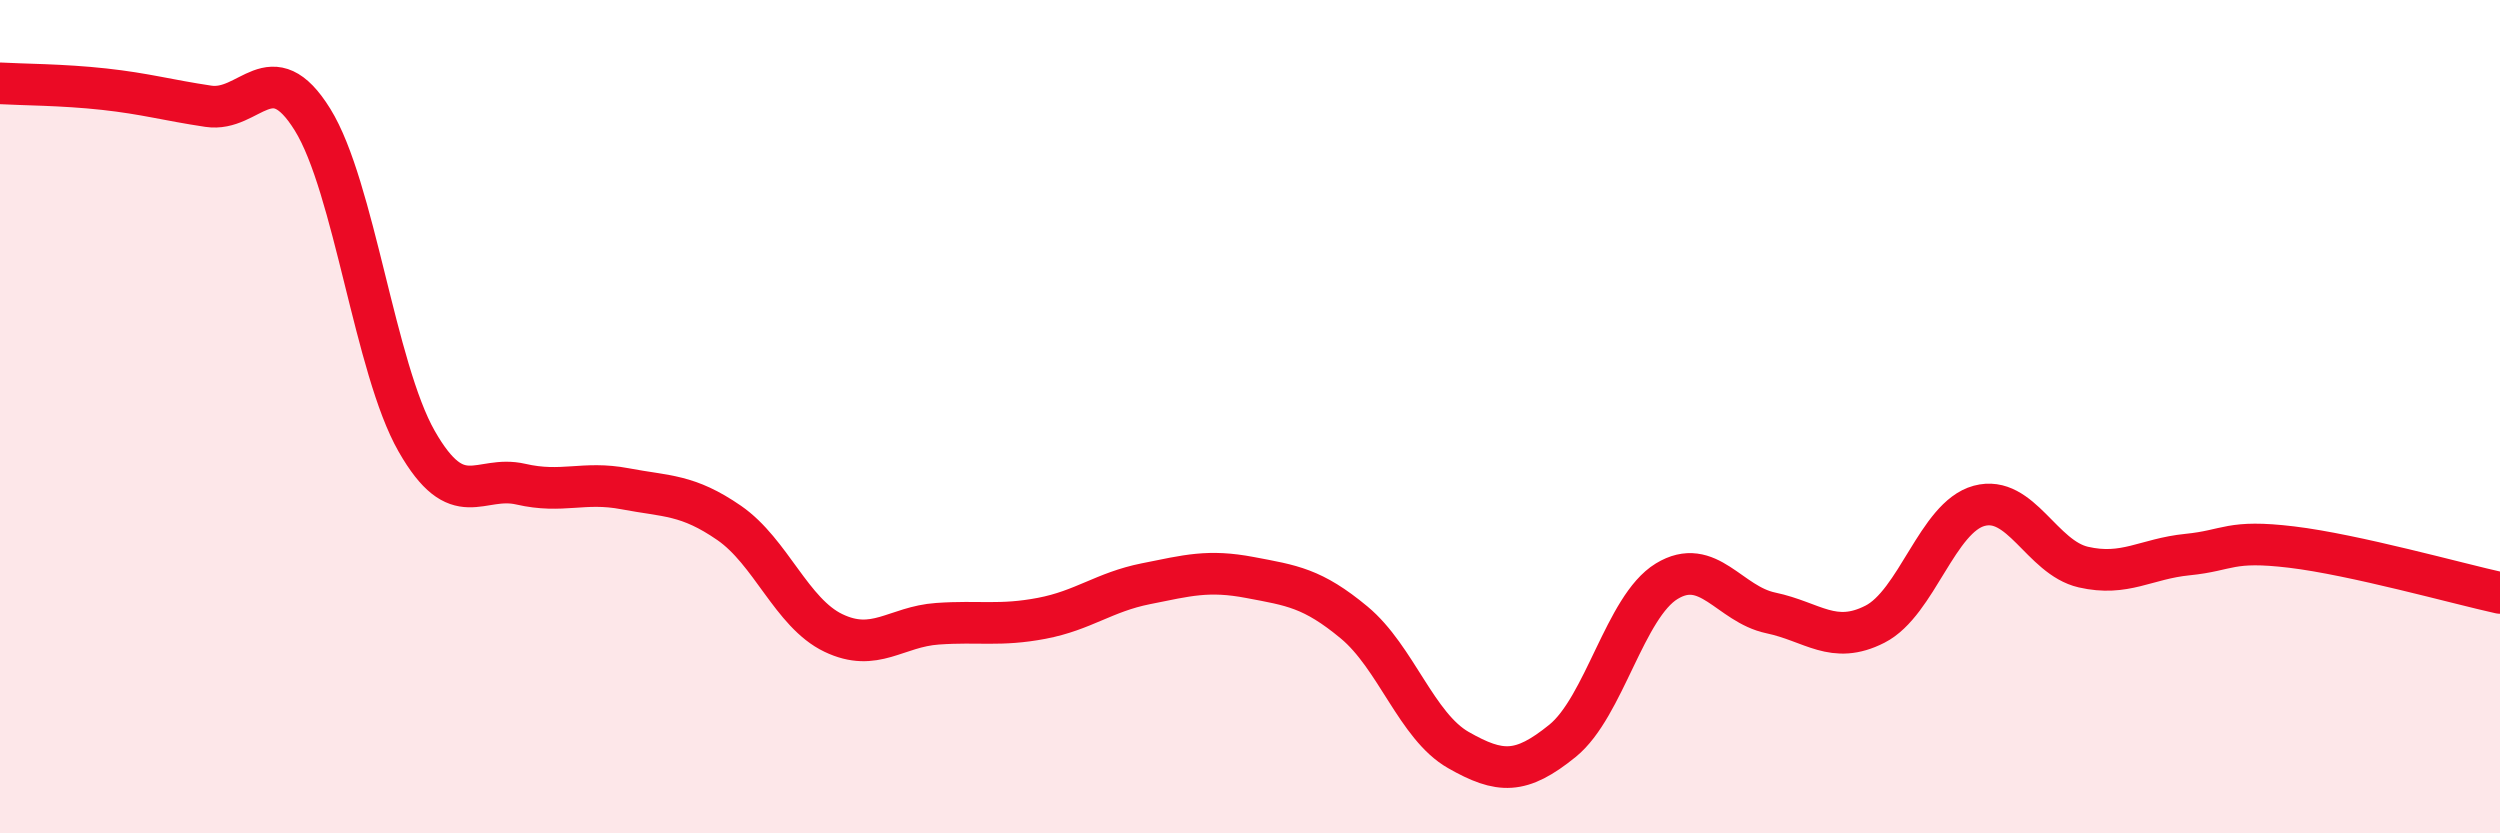 
    <svg width="60" height="20" viewBox="0 0 60 20" xmlns="http://www.w3.org/2000/svg">
      <path
        d="M 0,2 C 0.5,2.03 1.5,2.03 2.5,2.14 C 3.5,2.25 4,2.4 5,2.55 C 6,2.7 6.5,1.26 7.5,2.87 C 8.5,4.48 9,8.84 10,10.59 C 11,12.34 11.5,11.39 12.5,11.62 C 13.5,11.85 14,11.54 15,11.73 C 16,11.92 16.5,11.86 17.5,12.55 C 18.5,13.24 19,14.71 20,15.19 C 21,15.67 21.5,15.04 22.5,14.97 C 23.5,14.9 24,15.03 25,14.84 C 26,14.65 26.5,14.21 27.5,14.01 C 28.5,13.81 29,13.67 30,13.86 C 31,14.05 31.5,14.11 32.5,14.94 C 33.5,15.77 34,17.43 35,18 C 36,18.57 36.5,18.59 37.5,17.78 C 38.5,16.97 39,14.56 40,13.95 C 41,13.34 41.5,14.5 42.5,14.71 C 43.5,14.92 44,15.49 45,14.98 C 46,14.47 46.5,12.41 47.5,12.14 C 48.5,11.87 49,13.38 50,13.61 C 51,13.84 51.5,13.41 52.5,13.31 C 53.5,13.21 53.5,12.95 55,13.13 C 56.5,13.31 59,14.01 60,14.23L60 20L0 20Z"
        fill="#EB0A25"
        opacity="0.1"
        stroke-linecap="round"
        stroke-linejoin="round"
      />
      <path
        d="M 0,2 C 0.5,2.03 1.5,2.03 2.5,2.14 C 3.5,2.25 4,2.4 5,2.55 C 6,2.7 6.5,1.26 7.5,2.87 C 8.5,4.48 9,8.84 10,10.59 C 11,12.34 11.5,11.39 12.5,11.62 C 13.5,11.85 14,11.54 15,11.73 C 16,11.92 16.5,11.86 17.5,12.55 C 18.5,13.24 19,14.71 20,15.19 C 21,15.67 21.5,15.04 22.5,14.97 C 23.5,14.9 24,15.03 25,14.84 C 26,14.65 26.5,14.21 27.5,14.01 C 28.5,13.81 29,13.67 30,13.86 C 31,14.05 31.5,14.11 32.5,14.94 C 33.5,15.77 34,17.43 35,18 C 36,18.57 36.5,18.59 37.5,17.78 C 38.5,16.97 39,14.56 40,13.95 C 41,13.34 41.5,14.5 42.5,14.71 C 43.5,14.92 44,15.49 45,14.98 C 46,14.47 46.5,12.41 47.5,12.14 C 48.5,11.87 49,13.38 50,13.61 C 51,13.84 51.5,13.41 52.5,13.31 C 53.5,13.21 53.5,12.95 55,13.13 C 56.5,13.31 59,14.01 60,14.23"
        stroke="#EB0A25"
        stroke-width="1"
        fill="none"
        stroke-linecap="round"
        stroke-linejoin="round"
      />
    </svg>
  